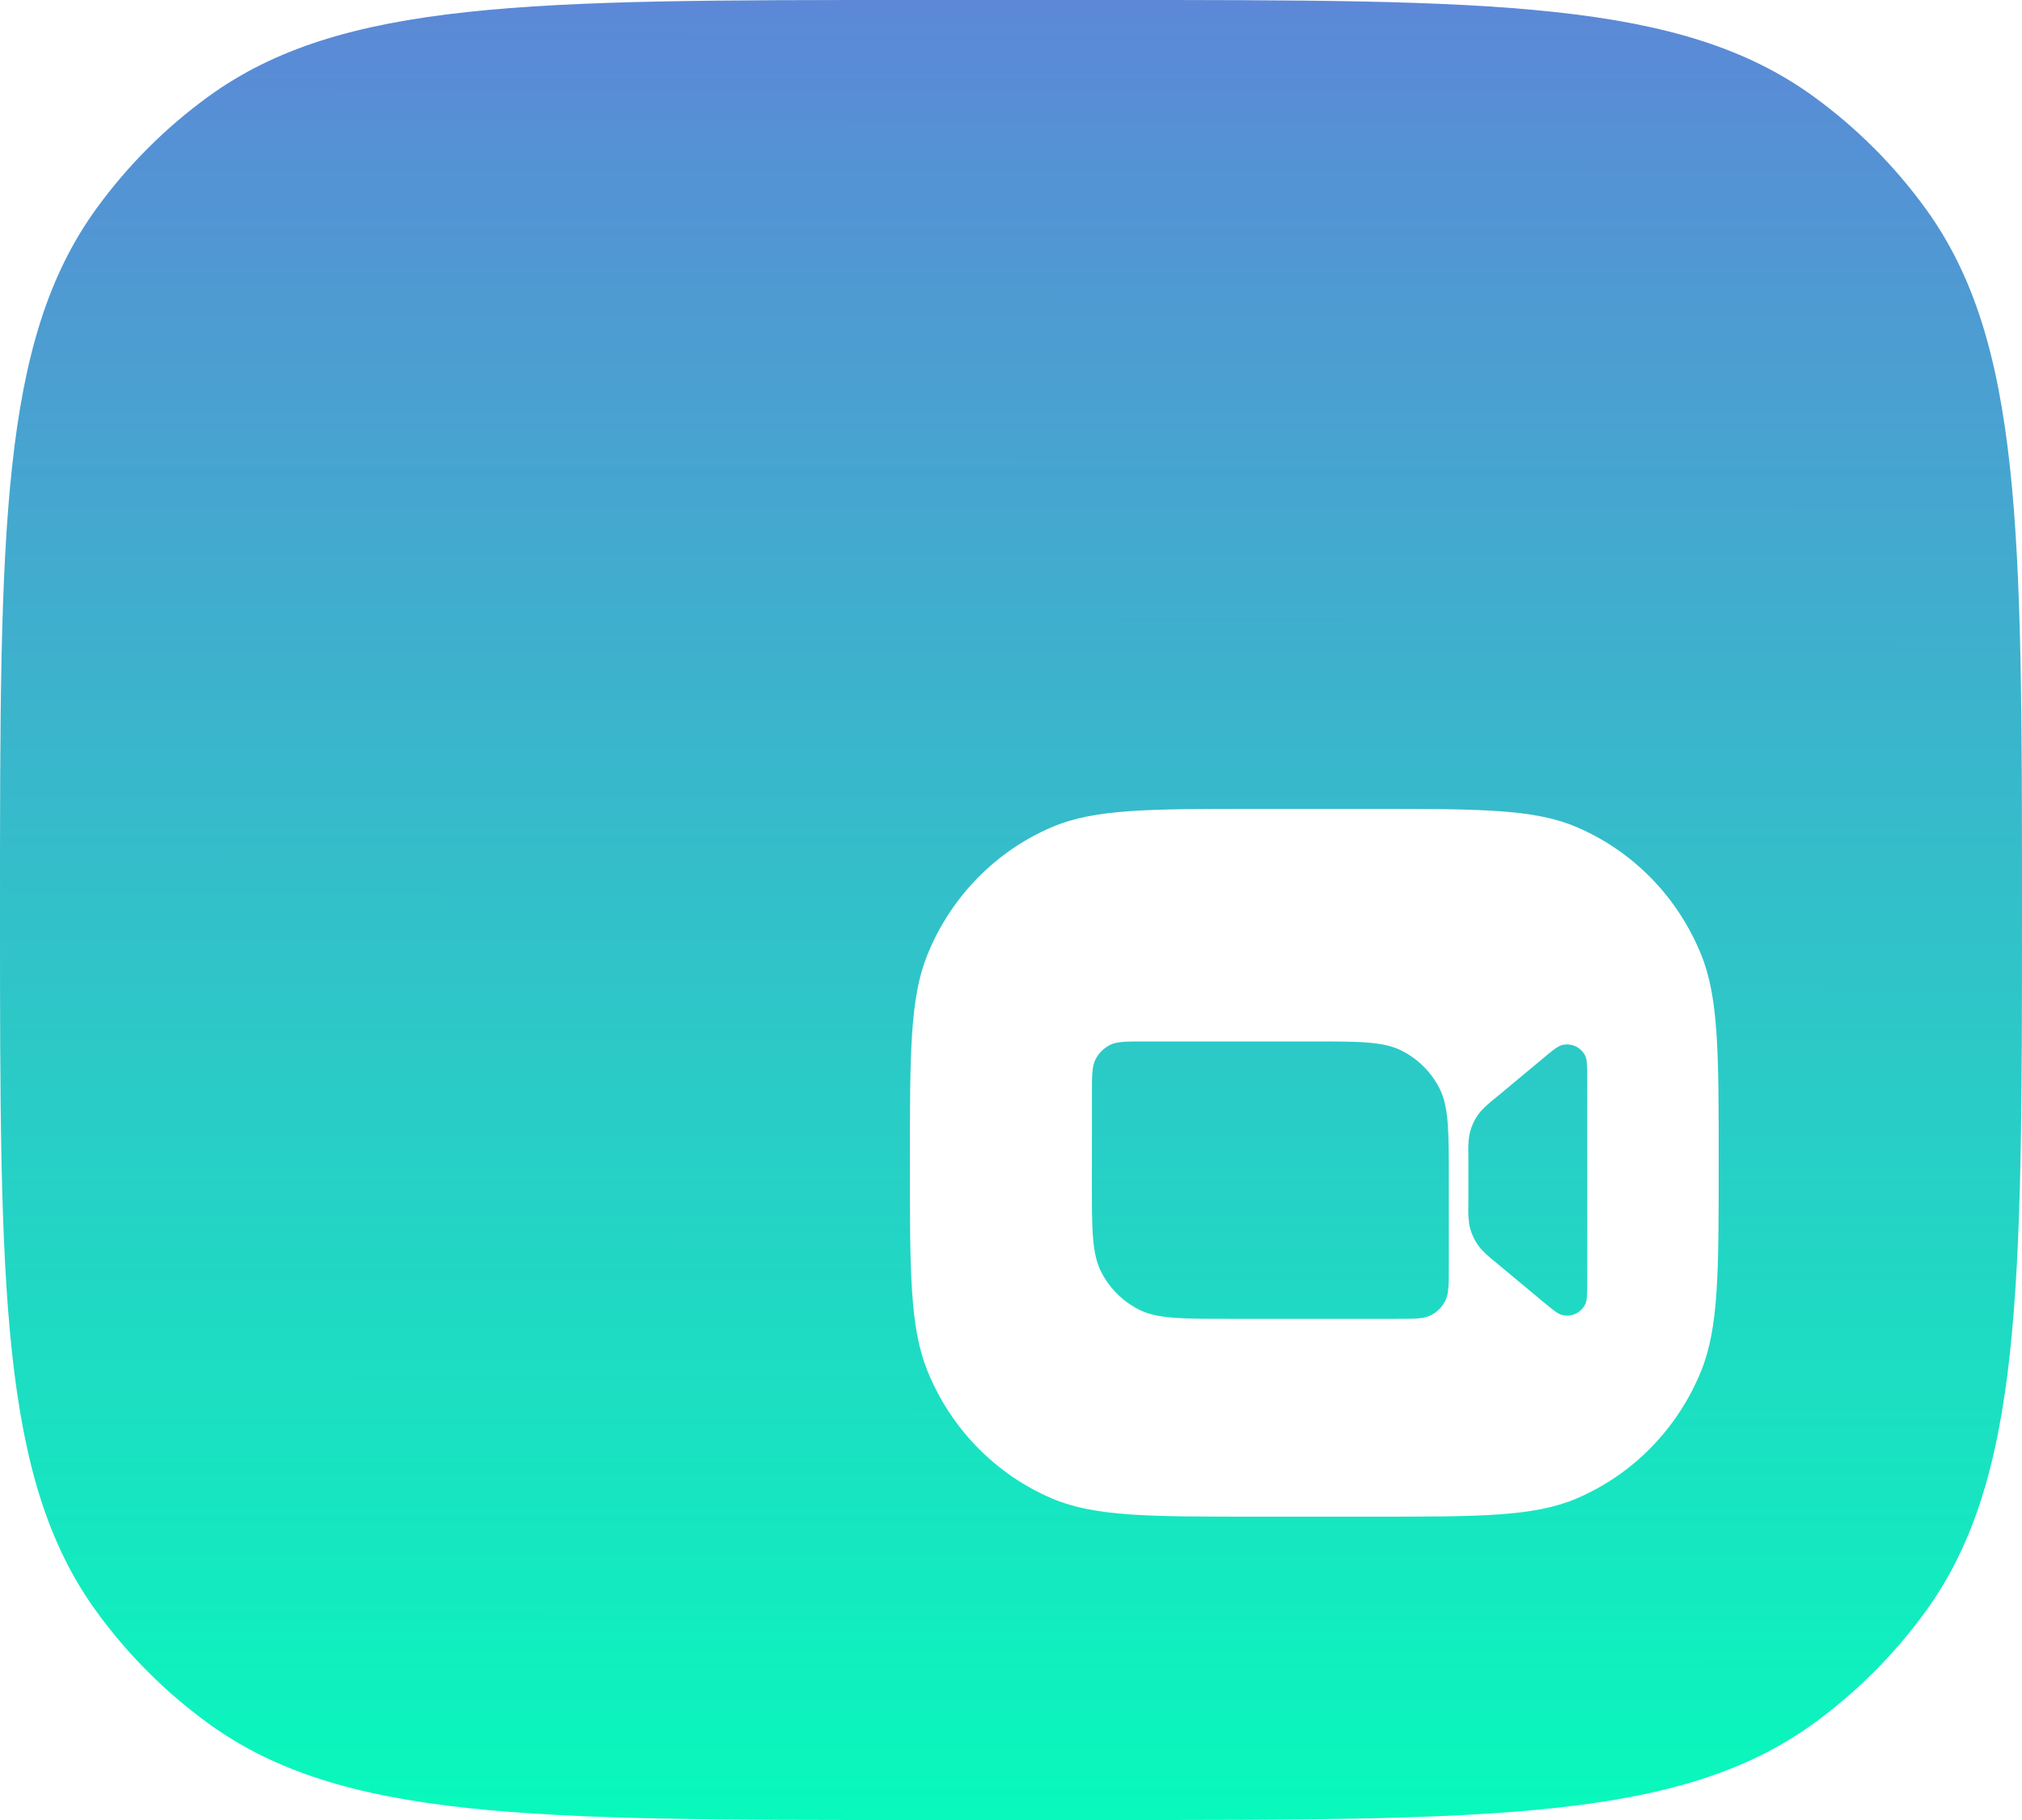 <?xml version="1.0" encoding="UTF-8"?> <svg xmlns="http://www.w3.org/2000/svg" width="200" height="180" viewBox="0 0 200 180" fill="none"> <path fill-rule="evenodd" clip-rule="evenodd" d="M9.549 20.611C0 33.754 0 52.503 0 90C0 127.497 0 146.246 9.549 159.389C12.633 163.634 16.366 167.367 20.611 170.451C33.754 180 52.503 180 90 180H110C147.497 180 166.246 180 179.389 170.451C183.634 167.367 187.367 163.634 190.451 159.389C200 146.246 200 127.497 200 90C200 52.503 200 33.754 190.451 20.611C187.367 16.366 183.634 12.633 179.389 9.549C166.246 0 147.497 0 110 0H90C52.503 0 33.754 0 20.611 9.549C16.366 12.633 12.633 16.366 9.549 20.611ZM91.74 94.404C90 98.692 90 104.128 90 115C90 125.872 90 131.308 91.74 135.596C94.06 141.313 98.51 145.856 104.11 148.224C108.311 150 113.636 150 124.286 150H135.714C146.364 150 151.689 150 155.89 148.224C161.491 145.856 165.94 141.313 168.26 135.596C170 131.308 170 125.872 170 115C170 104.128 170 98.692 168.26 94.404C165.94 88.687 161.491 84.144 155.89 81.776C151.689 80 146.364 80 135.714 80H124.286C113.636 80 108.311 80 104.11 81.776C98.51 84.144 94.06 88.687 91.74 94.404ZM147.877 124.787L152.411 128.561L152.444 128.589L152.445 128.589C153.531 129.496 154.078 129.953 154.523 130.058C154.967 130.167 155.436 130.12 155.851 129.926C156.265 129.731 156.601 129.4 156.8 128.988C157 128.572 157 127.879 157 126.405V107.007C157 105.56 157 104.84 156.8 104.424C156.601 104.012 156.265 103.681 155.851 103.486C155.436 103.292 154.967 103.245 154.523 103.354C154.074 103.465 153.519 103.909 152.411 104.851L147.877 108.625C147.374 109.01 146.903 109.437 146.47 109.9C145.875 110.604 145.477 111.453 145.317 112.361C145.238 112.989 145.212 113.623 145.239 114.256V119.145C145.212 119.778 145.238 120.412 145.317 121.04C145.477 121.948 145.875 122.797 146.47 123.501C146.902 123.968 147.373 124.398 147.877 124.787ZM108.36 104.774C108.006 105.466 108.006 106.375 108.006 108.188L108 116.867V116.867C108 121.611 108 123.989 108.926 125.801C109.74 127.397 111.038 128.694 112.633 129.509C114.446 130.435 116.823 130.435 121.573 130.435H121.573H138.117C139.93 130.435 140.838 130.435 141.531 130.08C142.142 129.768 142.638 129.272 142.95 128.661C143.305 127.968 143.305 127.059 143.305 125.247V116.568C143.305 111.823 143.305 109.446 142.379 107.633C141.565 106.038 140.267 104.74 138.671 103.926C136.859 103 134.481 103 129.732 103H113.193C111.381 103 110.472 103 109.779 103.355C109.168 103.666 108.672 104.163 108.36 104.774Z" fill="url(#paint0_linear_108_1151)"></path> <defs> <linearGradient id="paint0_linear_108_1151" x1="100.104" y1="-61.984" x2="100.023" y2="180" gradientUnits="userSpaceOnUse"> <stop stop-color="#7961E0"></stop> <stop offset="1" stop-color="#08F9BC"></stop> </linearGradient> </defs> </svg> 